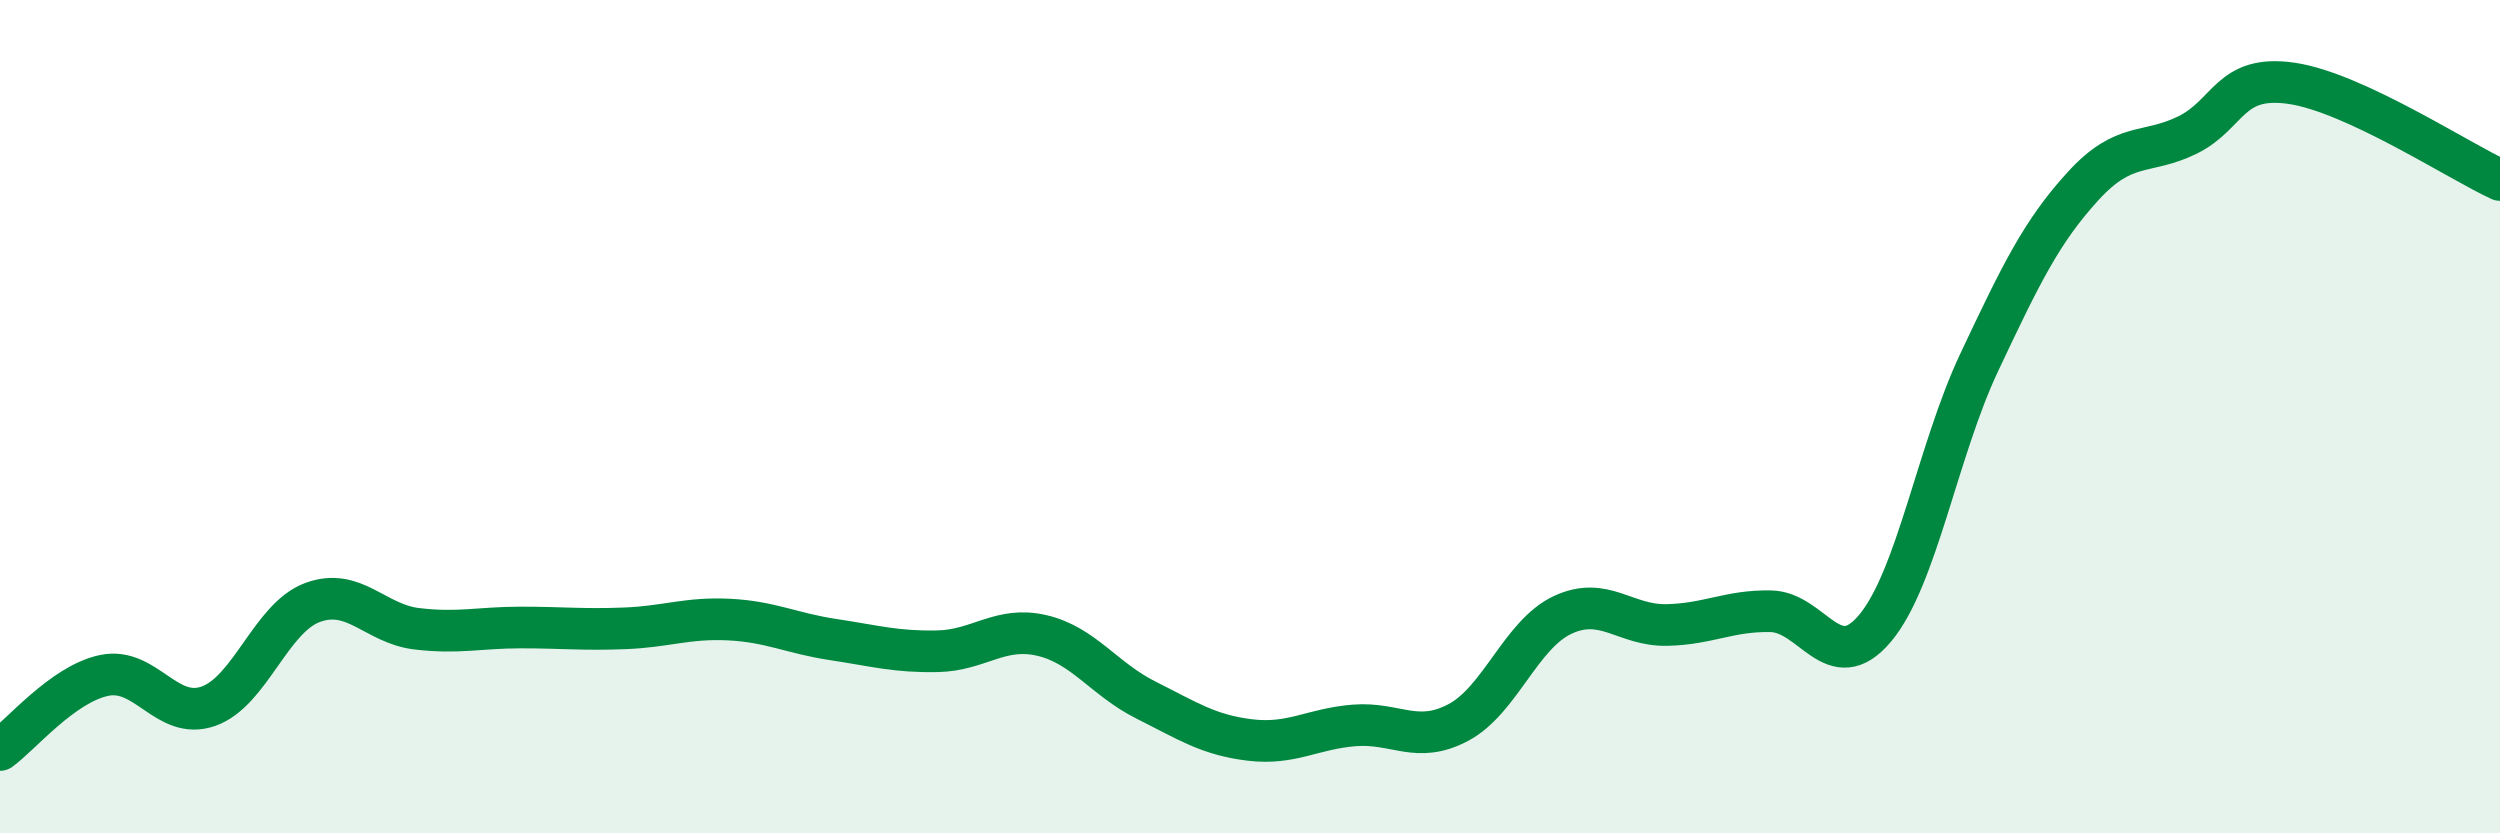 
    <svg width="60" height="20" viewBox="0 0 60 20" xmlns="http://www.w3.org/2000/svg">
      <path
        d="M 0,18 C 0.5,17.64 1.5,16.42 2.5,16.21 C 3.5,16 4,17.3 5,16.95 C 6,16.6 6.5,14.83 7.5,14.46 C 8.5,14.09 9,14.97 10,15.09 C 11,15.21 11.5,15.06 12.5,15.06 C 13.5,15.06 14,15.12 15,15.08 C 16,15.04 16.5,14.82 17.5,14.87 C 18.5,14.92 19,15.2 20,15.35 C 21,15.5 21.5,15.65 22.5,15.63 C 23.5,15.61 24,15.02 25,15.25 C 26,15.48 26.5,16.3 27.5,16.8 C 28.5,17.3 29,17.64 30,17.76 C 31,17.88 31.5,17.49 32.5,17.41 C 33.5,17.33 34,17.87 35,17.34 C 36,16.81 36.5,15.23 37.5,14.76 C 38.5,14.29 39,15.02 40,15 C 41,14.98 41.5,14.65 42.5,14.67 C 43.5,14.69 44,16.27 45,15.08 C 46,13.89 46.5,10.82 47.5,8.7 C 48.5,6.58 49,5.55 50,4.46 C 51,3.37 51.5,3.73 52.5,3.24 C 53.5,2.75 53.5,1.78 55,2 C 56.5,2.22 59,3.86 60,4.32L60 20L0 20Z"
        fill="#008740"
        opacity="0.1"
        stroke-linecap="round"
        stroke-linejoin="round"
      />
      <path
        d="M 0,18 C 0.5,17.64 1.5,16.42 2.5,16.21 C 3.5,16 4,17.3 5,16.95 C 6,16.6 6.5,14.83 7.5,14.46 C 8.5,14.09 9,14.97 10,15.09 C 11,15.21 11.5,15.06 12.5,15.06 C 13.5,15.06 14,15.12 15,15.08 C 16,15.04 16.5,14.82 17.5,14.87 C 18.5,14.92 19,15.2 20,15.35 C 21,15.5 21.5,15.65 22.5,15.63 C 23.5,15.61 24,15.02 25,15.25 C 26,15.48 26.5,16.3 27.5,16.8 C 28.5,17.3 29,17.64 30,17.76 C 31,17.88 31.5,17.49 32.5,17.41 C 33.5,17.33 34,17.87 35,17.34 C 36,16.81 36.5,15.23 37.5,14.76 C 38.5,14.29 39,15.02 40,15 C 41,14.98 41.5,14.65 42.5,14.67 C 43.5,14.69 44,16.27 45,15.08 C 46,13.89 46.5,10.82 47.5,8.7 C 48.5,6.58 49,5.55 50,4.46 C 51,3.37 51.5,3.73 52.5,3.24 C 53.5,2.75 53.5,1.78 55,2 C 56.5,2.22 59,3.86 60,4.32"
        stroke="#008740"
        stroke-width="1"
        fill="none"
        stroke-linecap="round"
        stroke-linejoin="round"
      />
    </svg>
  